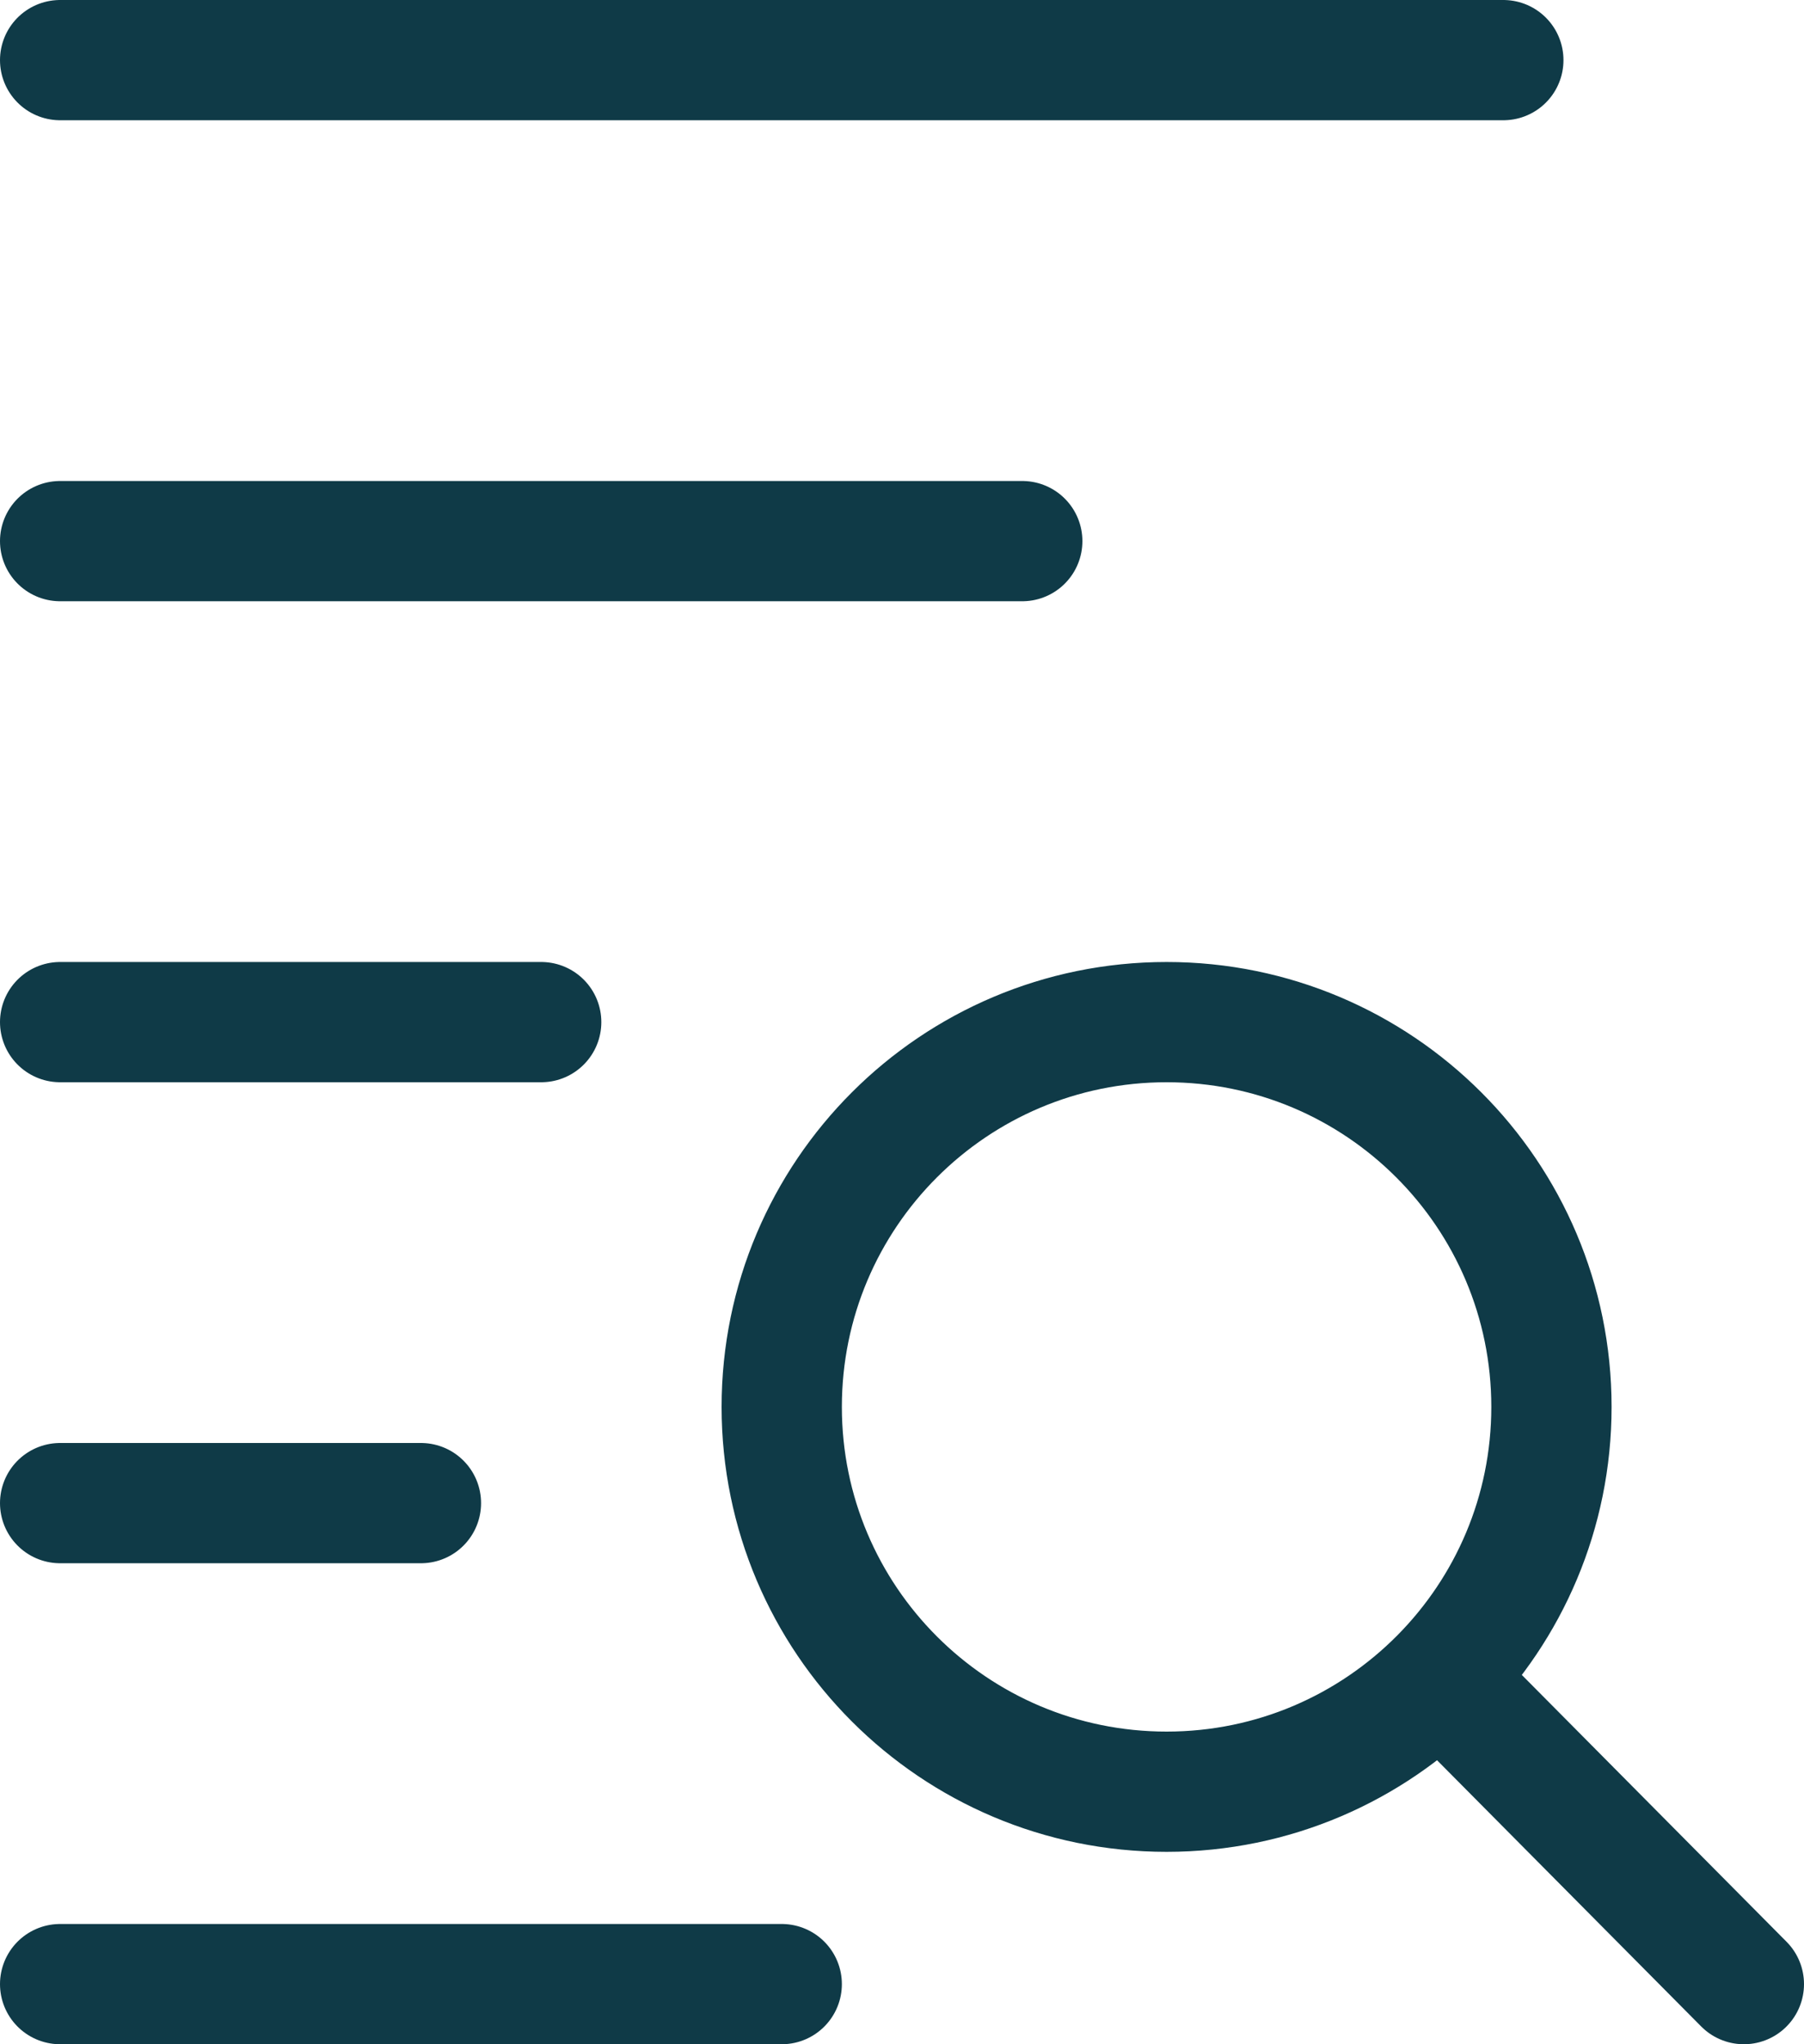 <svg width="30" height="34" viewBox="0 0 30 34" fill="none" xmlns="http://www.w3.org/2000/svg">
<path d="M1 1H25M1 9H17M1 17H9M1 25H7M1 33H13M23.946 27.905C25.092 26.749 25.8 25.157 25.8 23.4C25.8 19.865 22.935 17 19.4 17C15.865 17 13 19.865 13 23.4C13 26.935 15.865 29.8 19.4 29.8C21.178 29.8 22.786 29.075 23.946 27.905ZM23.946 27.905L29 33" stroke="#0F3A47" stroke-width="2" stroke-linecap="round" stroke-linejoin="round"/>
</svg>
